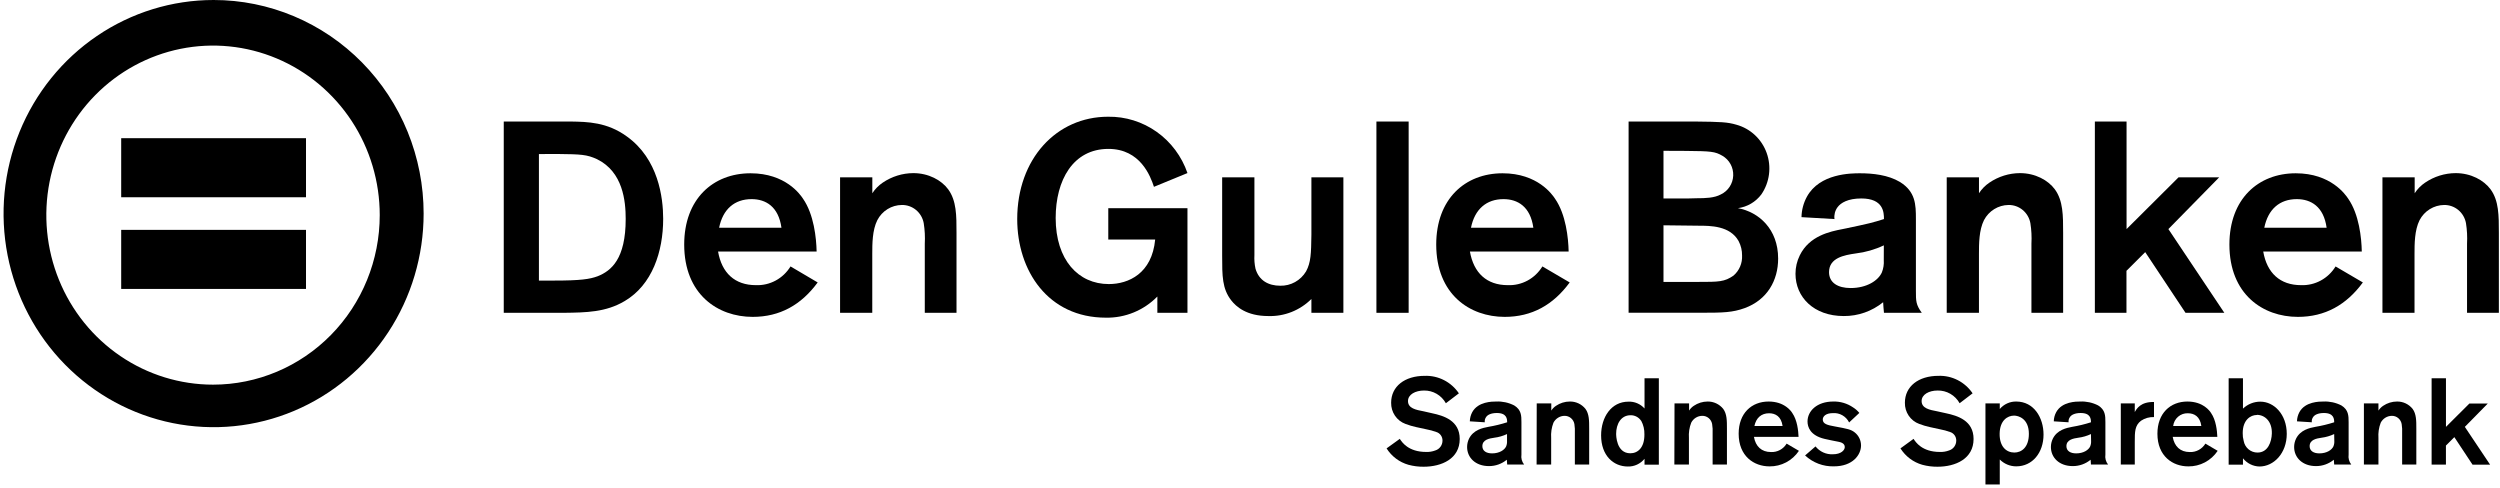<svg xmlns="http://www.w3.org/2000/svg" width="615" height="120" viewBox="0 0 615 120" fill="none"><g clip-path="url(#clip0_17_44)"><path d="M123.923 29.897H140.502C144.501 29.967 149.345 30.03 154.198 33.564C161.941 39.101 163.141 48.556 163.141 53.827C163.141 61.889 160.457 70.085 153.636 74.081C149.022 76.818 144.201 76.88 138.764 76.951H123.923V29.897ZM132.574 37.897V69.021H136.227C142.778 69.021 145.078 68.685 147.039 67.95C150.384 66.62 153.921 63.688 153.921 53.873C153.921 49.478 153.267 42.276 146.846 39.148C144.355 38.014 143.001 37.944 137.142 37.881L132.574 37.897Z" fill="black"></path><path d="M201.15 69.482C197.082 75.019 191.845 77.951 185.155 77.951C176.573 77.951 168.314 72.415 168.314 60.153C168.314 48.962 175.397 42.627 184.632 42.627C193.283 42.627 196.89 47.89 197.544 48.884C200.227 52.747 200.819 58.549 200.889 61.881H176.643C177.558 67.144 180.764 70.147 185.947 70.147C187.641 70.214 189.322 69.823 190.819 69.014C192.316 68.205 193.575 67.006 194.468 65.541L201.15 69.482ZM192.238 56.023C191.515 50.823 188.393 48.985 184.894 48.985C180.703 48.985 177.819 51.449 176.904 56.023H192.238Z" fill="black"></path><path d="M206.657 43.629H214.593V47.539C215.263 46.505 216.131 45.619 217.146 44.935C219.377 43.417 221.998 42.601 224.682 42.589C228.419 42.589 231.603 44.317 233.264 46.585C235.302 49.385 235.302 52.982 235.302 57.314V76.951H227.497V59.958C227.589 58.264 227.501 56.565 227.235 54.89C227.001 53.619 226.332 52.474 225.347 51.656C224.362 50.839 223.124 50.403 221.852 50.425C220.61 50.434 219.392 50.785 218.331 51.442C217.269 52.099 216.402 53.037 215.824 54.155C214.578 56.626 214.578 60.02 214.578 62.483V76.951H206.657V43.629Z" fill="black"></path><path d="M292.115 51.222V76.95H284.71V72.946C283.054 74.633 281.08 75.964 278.906 76.857C276.733 77.751 274.404 78.189 272.06 78.147C257.772 78.147 250.236 66.549 250.236 53.904C250.236 39.108 259.872 28.715 272.583 28.715C276.857 28.648 281.043 29.95 284.549 32.437C288.055 34.924 290.702 38.47 292.115 42.572L283.872 45.959C283.018 43.362 280.534 36.629 272.668 36.629C263.947 36.629 259.695 44.355 259.695 53.622C259.695 63.953 265.262 69.881 272.768 69.881C277.62 69.881 283.387 67.284 284.172 58.932H272.637V51.222H292.115Z" fill="black"></path><path d="M330.472 43.629V76.951H322.605V73.549C321.206 74.941 319.545 76.03 317.721 76.752C315.897 77.474 313.949 77.813 311.993 77.748C306.61 77.748 304.065 75.402 302.88 73.885C300.65 71.015 300.65 67.887 300.65 62.89V43.629H308.586V62.757C308.524 63.874 308.612 64.995 308.848 66.088C309.694 69.021 312.054 70.288 314.938 70.288C316.21 70.319 317.468 70.009 318.584 69.388C319.701 68.768 320.637 67.859 321.298 66.753C322.474 64.556 322.543 62.421 322.605 57.752V43.629H330.472Z" fill="black"></path><path d="M346.527 29.897V76.951H338.599V29.897H346.527Z" fill="black"></path><path d="M386.146 69.482C382.078 75.019 376.841 77.951 370.151 77.951C361.569 77.951 353.311 72.415 353.311 60.153C353.311 48.962 360.385 42.627 369.628 42.627C378.279 42.627 381.886 47.89 382.54 48.884C385.223 52.747 385.816 58.549 385.885 61.881H361.6C362.523 67.144 365.73 70.147 370.913 70.147C372.606 70.216 374.287 69.826 375.782 69.016C377.278 68.207 378.536 67.007 379.425 65.541L386.146 69.482ZM377.203 56.023C376.48 50.823 373.358 48.985 369.859 48.985C365.668 48.985 362.784 51.449 361.862 56.023H377.203Z" fill="black"></path><path d="M400.635 29.897H417.153C423.304 29.967 424.95 30.03 427.149 30.679C428.847 31.144 430.411 32.017 431.707 33.226C433.004 34.434 433.995 35.942 434.598 37.622C435.202 39.302 435.399 41.105 435.173 42.878C434.947 44.652 434.305 46.344 433.301 47.813C432.607 48.737 431.74 49.512 430.75 50.095C429.761 50.677 428.668 51.055 427.534 51.207C432.64 52.145 437.423 56.337 437.423 63.602C437.423 69.005 434.739 73.768 429.172 75.801C426.219 76.865 423.927 76.935 418.683 76.935H400.635V29.897ZM409.217 37.099V48.829H412.17C414.592 48.829 416.36 48.829 417.414 48.767C419.575 48.767 421.736 48.696 423.312 47.836C424.192 47.425 424.944 46.774 425.484 45.956C426.024 45.138 426.331 44.184 426.371 43.2C426.412 42.215 426.184 41.239 425.714 40.377C425.243 39.516 424.548 38.804 423.704 38.319C421.866 37.255 420.951 37.185 414.661 37.123L409.217 37.099ZM409.217 55.422V69.35H417.737C422.851 69.35 424.227 69.35 426.457 67.785C427.155 67.181 427.707 66.422 428.069 65.567C428.432 64.711 428.596 63.782 428.549 62.851C428.565 61.619 428.274 60.403 427.703 59.316C425.604 55.523 420.751 55.523 417.806 55.523L409.217 55.422Z" fill="black"></path><path d="M443.168 53.419C443.2 51.67 443.651 49.954 444.483 48.422C447.628 42.627 455.425 42.627 457.556 42.627C460.701 42.627 464.476 43.026 467.383 44.762C471.228 47.155 471.313 50.291 471.313 53.889V71.546C471.313 74.08 471.313 74.948 472.758 76.95H463.454C463.385 76.168 463.254 74.815 463.254 74.346C460.5 76.575 457.077 77.776 453.557 77.748C446.152 77.748 441.691 73.056 441.691 67.355C441.688 65.78 442.049 64.226 442.745 62.819C445.098 58.018 450.15 56.954 453.295 56.352C460.039 54.952 460.57 54.788 463.454 53.889C463.454 52.223 463.323 48.821 457.879 48.821C454.603 48.821 452.834 49.892 452.05 50.956C451.422 51.791 451.145 52.846 451.281 53.889L443.168 53.419ZM463.423 60.356C461.235 61.391 458.899 62.064 456.502 62.35C453.68 62.757 449.943 63.421 449.943 66.948C449.943 69.552 452.111 70.858 455.256 70.858C459.255 70.858 462.07 68.997 462.946 66.995C463.323 66.043 463.481 65.016 463.408 63.992L463.423 60.356Z" fill="black"></path><path d="M478.894 43.629H486.829V47.539C487.499 46.505 488.368 45.619 489.383 44.935C491.612 43.415 494.234 42.599 496.919 42.589C500.656 42.589 503.839 44.317 505.5 46.585C507.531 49.385 507.531 52.982 507.531 57.314V76.951H499.733V59.958C499.825 58.264 499.738 56.565 499.472 54.89C499.237 53.619 498.569 52.474 497.583 51.656C496.598 50.839 495.36 50.403 494.089 50.425C492.847 50.439 491.632 50.794 490.572 51.45C489.511 52.106 488.643 53.041 488.06 54.155C486.822 56.626 486.822 60.02 486.822 62.483V76.951H478.894V43.629Z" fill="black"></path><path d="M523.133 29.897V56.352L535.914 43.629H545.911L533.422 56.352L547.187 76.951H537.636L527.724 62.022L523.11 66.62V76.951H515.336V29.897H523.133Z" fill="black"></path><path d="M581.262 69.482C577.201 75.019 571.957 77.951 565.274 77.951C556.693 77.951 548.434 72.415 548.434 60.153C548.434 48.962 555.508 42.627 564.751 42.627C573.403 42.627 577.001 47.89 577.663 48.884C580.346 52.747 580.939 58.549 581 61.881H556.754C557.669 67.144 560.883 70.147 566.059 70.147C567.747 70.211 569.422 69.819 570.913 69.011C572.404 68.204 573.659 67.009 574.548 65.548L581.262 69.482ZM572.349 56.023C571.634 50.823 568.504 48.985 565.013 48.985C560.814 48.985 557.938 51.449 557.015 56.023H572.349Z" fill="black"></path><path d="M586.082 43.629H594.01V47.539C594.68 46.505 595.549 45.619 596.563 44.935C598.794 43.417 601.415 42.601 604.099 42.589C607.837 42.589 611.02 44.317 612.689 46.585C614.719 49.385 614.719 52.982 614.719 57.314V76.951H606.891V59.958C606.983 58.264 606.895 56.565 606.629 54.89C606.395 53.619 605.726 52.474 604.741 51.656C603.756 50.839 602.518 50.403 601.246 50.425C600.005 50.439 598.79 50.794 597.729 51.45C596.669 52.106 595.801 53.041 595.218 54.155C593.972 56.626 593.972 60.02 593.972 62.483V76.951H586.082V43.629Z" fill="black"></path><path d="M52.545 5.82085e-07C42.326 6.97187e-07 32.336 3.082 23.839 8.856C15.342 14.63 8.72 22.836 4.809 32.438C0.899 42.039 -0.124 52.605 1.87 62.797C3.865 72.99 8.786 82.353 16.013 89.701C23.24 97.049 32.447 102.052 42.47 104.079C52.493 106.105 62.882 105.064 72.323 101.086C81.764 97.108 89.833 90.372 95.509 81.73C101.186 73.088 104.215 62.928 104.213 52.536C104.213 45.636 102.877 38.804 100.28 32.429C97.683 26.055 93.877 20.263 89.079 15.385C84.281 10.506 78.586 6.637 72.317 3.997C66.048 1.357 59.33 -0.001 52.545 5.82085e-07ZM52.407 94.624C44.296 94.624 36.367 92.178 29.623 87.596C22.879 83.013 17.622 76.5 14.518 68.879C11.414 61.258 10.602 52.873 12.185 44.783C13.767 36.693 17.673 29.262 23.408 23.429C29.144 17.597 36.451 13.625 44.406 12.015C52.361 10.406 60.607 11.232 68.1 14.389C75.594 17.545 81.999 22.891 86.505 29.749C91.011 36.607 93.416 44.671 93.416 52.919C93.416 63.98 89.096 74.588 81.405 82.409C73.714 90.23 63.283 94.624 52.407 94.624Z" fill="black"></path><path d="M75.277 33.995H29.814V48.524H75.277V33.995Z" fill="black"></path><path d="M75.277 56.547H29.814V71.077H75.277V56.547Z" fill="black"></path><path d="M344.35 107.957C344.85 108.739 346.419 111.179 350.833 111.179C351.598 111.207 352.361 111.082 353.078 110.812C353.593 110.656 354.045 110.335 354.365 109.897C354.685 109.458 354.857 108.926 354.855 108.38C354.861 107.905 354.714 107.441 354.437 107.06C354.159 106.678 353.765 106.4 353.317 106.268C352.529 105.981 351.719 105.761 350.895 105.611L348.372 105.064C347.478 104.87 346.599 104.609 345.742 104.282C344.693 103.898 343.789 103.188 343.157 102.254C342.526 101.32 342.198 100.207 342.22 99.074C342.22 95.046 345.565 92.458 350.479 92.458C352.123 92.398 353.755 92.761 355.224 93.513C356.693 94.265 357.952 95.381 358.884 96.759L355.685 99.199C355.149 98.232 354.365 97.431 353.418 96.881C352.47 96.33 351.394 96.05 350.302 96.071C348.203 96.071 346.365 97.033 346.365 98.659C346.365 100.458 348.318 100.825 350.21 101.185L352.309 101.662C355.124 102.264 359.092 103.437 359.092 107.989C359.092 112.861 354.647 114.816 350.21 114.816C348.952 114.827 347.697 114.667 346.481 114.339C344.26 113.71 342.345 112.274 341.098 110.303L344.35 107.957Z" fill="black"></path><path d="M361.577 103.649C361.595 102.861 361.798 102.088 362.169 101.397C363.592 98.777 367.114 98.777 368.06 98.777C369.595 98.705 371.123 99.037 372.497 99.739C374.25 100.826 374.273 102.241 374.273 103.86V111.829C374.209 112.259 374.234 112.699 374.347 113.119C374.459 113.539 374.657 113.931 374.927 114.269H370.767C370.767 113.909 370.674 113.307 370.674 113.095C369.434 114.115 367.886 114.667 366.291 114.66C362.946 114.66 360.908 112.556 360.908 109.967C360.908 109.257 361.068 108.556 361.377 107.919C362.446 105.752 364.722 105.268 366.145 105.002C367.707 104.739 369.249 104.365 370.759 103.883C370.759 103.101 370.697 101.6 368.237 101.6C366.76 101.6 365.93 102.077 365.607 102.562C365.321 102.937 365.194 103.413 365.253 103.883L361.577 103.649ZM370.728 106.777C369.742 107.239 368.691 107.542 367.614 107.676C366.345 107.856 364.661 108.161 364.661 109.756C364.661 110.929 365.637 111.531 367.052 111.531C368.86 111.531 370.128 110.687 370.521 109.788C370.69 109.356 370.761 108.891 370.728 108.427V106.777Z" fill="black"></path><path d="M378.034 99.23H381.617V101.005C381.918 100.537 382.311 100.138 382.771 99.832C383.779 99.147 384.964 98.779 386.177 98.777C386.911 98.762 387.638 98.917 388.304 99.23C388.97 99.543 389.558 100.006 390.022 100.583C390.937 101.842 390.937 103.469 390.937 105.424V114.276H387.415V106.605C387.456 105.839 387.417 105.071 387.3 104.313C387.196 103.738 386.895 103.22 386.45 102.85C386.004 102.481 385.445 102.284 384.87 102.296C384.309 102.302 383.759 102.462 383.28 102.759C382.801 103.056 382.41 103.48 382.148 103.985C381.687 105.18 381.495 106.466 381.586 107.746V114.276H378.003L378.034 99.23Z" fill="black"></path><path d="M408.076 93.06V114.307H404.554V112.861C404.056 113.475 403.427 113.966 402.714 114.295C402.001 114.625 401.223 114.784 400.44 114.761C396.918 114.761 393.873 112.078 393.873 107.113C393.873 102.632 396.357 98.808 400.594 98.808C401.335 98.777 402.073 98.911 402.757 99.202C403.442 99.492 404.055 99.932 404.554 100.489V93.06H408.076ZM403.731 103.531C403.445 103.097 403.057 102.743 402.601 102.502C402.146 102.26 401.638 102.138 401.125 102.147C398.725 102.147 397.572 104.344 397.572 106.722C397.572 106.995 397.572 111.508 401.063 111.508C402.901 111.508 404.554 110.123 404.524 106.87C404.561 105.695 404.287 104.531 403.731 103.5V103.531Z" fill="black"></path><path d="M411.931 99.231H415.515V101.006C415.815 100.538 416.208 100.139 416.668 99.833C417.674 99.149 418.856 98.781 420.067 98.777C420.8 98.764 421.527 98.919 422.193 99.232C422.859 99.545 423.447 100.007 423.912 100.584C424.827 101.843 424.827 103.469 424.827 105.424V114.277H421.305V106.605C421.348 105.839 421.307 105.071 421.182 104.314C421.08 103.74 420.78 103.221 420.336 102.852C419.892 102.482 419.333 102.285 418.76 102.296C418.197 102.298 417.646 102.456 417.166 102.754C416.687 103.052 416.296 103.478 416.037 103.985C415.577 105.181 415.385 106.466 415.476 107.747V114.277H411.893L411.931 99.231Z" fill="black"></path><path d="M442.536 110.906C441.734 112.098 440.656 113.071 439.397 113.738C438.137 114.405 436.735 114.746 435.315 114.73C431.47 114.73 427.71 112.228 427.71 106.691C427.71 101.639 430.901 98.777 435.077 98.777C438.983 98.777 440.614 101.123 440.906 101.608C442.121 103.352 442.39 105.972 442.444 107.473H431.47C431.878 109.819 433.331 111.203 435.669 111.203C436.433 111.237 437.192 111.063 437.868 110.699C438.544 110.334 439.112 109.793 439.514 109.131L442.536 110.906ZM438.514 104.791C438.184 102.445 436.761 101.663 435.192 101.663C433.301 101.663 432.001 102.781 431.586 104.791H438.514Z" fill="black"></path><path d="M446.618 109.819C447.13 110.459 447.784 110.968 448.525 111.303C449.267 111.639 450.076 111.792 450.886 111.751C452.924 111.751 453.816 110.726 453.816 109.976C453.816 109.006 452.747 108.771 452.278 108.677C451.809 108.584 449.348 108.107 448.818 107.958C445.296 107.113 444.65 105.033 444.65 103.68C444.65 101.123 446.957 98.777 450.978 98.777C452.714 98.731 454.421 99.237 455.861 100.224C456.442 100.588 456.962 101.045 457.399 101.577L454.885 103.923C454.514 103.177 453.934 102.561 453.218 102.153C452.501 101.745 451.681 101.563 450.863 101.631C449.179 101.631 448.402 102.413 448.402 103.195C448.402 104.275 449.502 104.58 451.394 104.908C454.47 105.479 455.331 105.628 456.277 106.386C456.754 106.765 457.14 107.249 457.406 107.802C457.673 108.354 457.812 108.961 457.815 109.577C457.815 111.923 455.738 114.722 451.155 114.722C448.534 114.799 445.987 113.837 444.05 112.04L446.618 109.819Z" fill="black"></path><path d="M470.734 107.957C471.234 108.739 472.802 111.179 477.209 111.179C477.976 111.207 478.741 111.082 479.462 110.811C479.976 110.655 480.427 110.333 480.747 109.895C481.067 109.457 481.239 108.925 481.238 108.379C481.245 107.905 481.098 107.441 480.82 107.059C480.542 106.678 480.149 106.4 479.7 106.268C478.909 105.981 478.097 105.762 477.27 105.611L474.756 105.064C473.861 104.871 472.982 104.609 472.126 104.282C471.075 103.899 470.17 103.19 469.538 102.256C468.906 101.321 468.579 100.207 468.604 99.073C468.604 95.046 471.949 92.457 476.855 92.457C478.499 92.397 480.131 92.759 481.6 93.511C483.07 94.263 484.328 95.38 485.26 96.758L482.069 99.198C481.527 98.228 480.737 97.424 479.782 96.873C478.828 96.323 477.744 96.045 476.647 96.07C474.548 96.07 472.718 97.032 472.718 98.659C472.718 100.457 474.671 100.825 476.563 101.185L478.724 101.662C481.538 102.264 485.498 103.437 485.498 107.988C485.498 112.86 481.061 114.815 476.624 114.815C475.366 114.827 474.111 114.667 472.895 114.338C470.675 113.709 468.76 112.273 467.512 110.303L470.734 107.957Z" fill="black"></path><path d="M488.421 99.23H491.943V100.614C492.445 100.025 493.068 99.554 493.768 99.237C494.468 98.919 495.229 98.762 495.995 98.777C500.348 98.777 502.709 102.749 502.709 106.902C502.709 111.391 499.963 114.722 495.995 114.722C494.478 114.726 493.021 114.119 491.943 113.033V119.172H488.421V99.23ZM495.519 111.328C497.233 111.328 499.102 110.124 499.102 106.722C499.102 102.96 496.526 102.241 495.465 102.241C493.835 102.241 491.966 103.437 491.912 106.659C491.858 109.881 493.565 111.328 495.549 111.328H495.519Z" fill="black"></path><path d="M505.231 103.649C505.245 102.86 505.448 102.087 505.823 101.397C507.246 98.777 510.768 98.777 511.713 98.777C513.249 98.705 514.777 99.037 516.15 99.739C517.896 100.826 517.927 102.241 517.927 103.86V111.829C517.863 112.259 517.888 112.699 518 113.119C518.113 113.539 518.311 113.931 518.58 114.269H514.374C514.374 113.909 514.29 113.307 514.29 113.095C513.049 114.115 511.501 114.667 509.906 114.66C506.561 114.66 504.523 112.556 504.523 109.967C504.523 109.257 504.683 108.556 504.993 107.919C506.061 105.752 508.338 105.268 509.76 105.002C511.322 104.741 512.864 104.367 514.374 103.883C514.374 103.101 514.32 101.6 511.86 101.6C510.383 101.6 509.553 102.077 509.23 102.562C508.942 102.936 508.812 103.412 508.868 103.883L505.231 103.649ZM514.374 106.777C513.401 107.237 512.363 107.54 511.298 107.676C510.029 107.856 508.338 108.161 508.338 109.756C508.338 110.929 509.314 111.531 510.737 111.531C512.544 111.531 513.813 110.687 514.197 109.788C514.367 109.356 514.438 108.891 514.405 108.427L514.374 106.777Z" fill="black"></path><path d="M525.155 99.231V101.366C525.593 100.584 526.57 98.808 529.884 98.894V102.601C528.754 102.552 527.638 102.867 526.693 103.5C525.155 104.673 525.155 106.214 525.155 108.709V114.277H521.718V99.231H525.155Z" fill="black"></path><path d="M545.55 110.906C544.749 112.1 543.671 113.073 542.412 113.741C541.152 114.408 539.749 114.748 538.329 114.73C534.484 114.73 530.724 112.228 530.724 106.691C530.724 101.639 533.923 98.777 538.098 98.777C542.005 98.777 543.627 101.123 543.927 101.608C545.142 103.352 545.404 105.972 545.465 107.473H534.484C534.899 109.819 536.345 111.203 538.683 111.203C539.446 111.235 540.205 111.059 540.88 110.695C541.556 110.331 542.124 109.791 542.528 109.131L545.55 110.906ZM541.528 104.791C541.205 102.445 539.782 101.663 538.214 101.663C537.336 101.63 536.478 101.934 535.809 102.513C535.14 103.092 534.708 103.904 534.599 104.791H541.528Z" fill="black"></path><path d="M551.77 93.06V100.52C552.932 99.412 554.468 98.799 556.061 98.808C559.406 98.808 562.543 101.936 562.543 106.722C562.543 111.508 559.345 114.761 555.823 114.761C555.044 114.743 554.278 114.553 553.578 114.205C552.879 113.856 552.262 113.358 551.77 112.743V114.307H548.248V93.06H551.77ZM555.2 102.084C553.608 102.084 551.708 103.32 551.708 106.542C551.692 107.192 551.772 107.84 551.947 108.466C552.09 109.275 552.511 110.007 553.135 110.531C553.759 111.055 554.545 111.337 555.353 111.328C557.953 111.328 558.814 108.645 558.875 106.636C558.96 103.648 557.13 102.053 555.2 102.053V102.084Z" fill="black"></path><path d="M565.057 103.649C565.075 102.861 565.278 102.088 565.649 101.396C567.072 98.777 570.594 98.777 571.54 98.777C573.078 98.706 574.608 99.037 575.984 99.739C577.73 100.825 577.761 102.241 577.761 103.86V111.828C577.699 112.258 577.724 112.697 577.835 113.117C577.946 113.536 578.141 113.928 578.407 114.268H574.208C574.208 113.909 574.116 113.306 574.116 113.095C572.878 114.113 571.332 114.665 569.74 114.659C566.395 114.659 564.357 112.556 564.357 109.967C564.357 109.257 564.517 108.556 564.826 107.918C565.895 105.752 568.172 105.267 569.594 105.001C571.156 104.74 572.698 104.366 574.208 103.883C574.208 103.101 574.147 101.6 571.694 101.6C570.209 101.6 569.387 102.077 569.056 102.562C568.77 102.937 568.643 103.412 568.702 103.883L565.057 103.649ZM574.208 106.777C573.234 107.235 572.197 107.538 571.132 107.676C569.856 107.856 568.172 108.161 568.172 109.756C568.172 110.929 569.148 111.531 570.563 111.531C572.37 111.531 573.639 110.687 574.031 109.787C574.201 109.356 574.272 108.89 574.239 108.427L574.208 106.777Z" fill="black"></path><path d="M581.521 99.23H585.097V101.005C585.4 100.539 585.792 100.14 586.251 99.832C587.259 99.147 588.444 98.779 589.657 98.777C590.391 98.762 591.118 98.917 591.784 99.23C592.45 99.543 593.038 100.006 593.502 100.583C594.417 101.842 594.417 103.469 594.417 105.424V114.276H590.926V106.605C590.967 105.839 590.928 105.071 590.811 104.313C590.709 103.739 590.409 103.221 589.965 102.851C589.521 102.481 588.962 102.284 588.389 102.296C587.826 102.301 587.275 102.461 586.795 102.758C586.314 103.055 585.922 103.479 585.659 103.985C585.198 105.18 585.006 106.466 585.097 107.746V114.276H581.521V99.23Z" fill="black"></path><path d="M601.706 93.06V105.009L607.474 99.261H612.003L606.351 105.009L612.564 114.307H608.243L603.767 107.535L601.699 109.607V114.299H598.177V93.06H601.706Z" fill="black"></path></g><defs><clipPath id="clip0_17_44"><rect width="615" height="120" fill="white"></rect></clipPath></defs></svg>